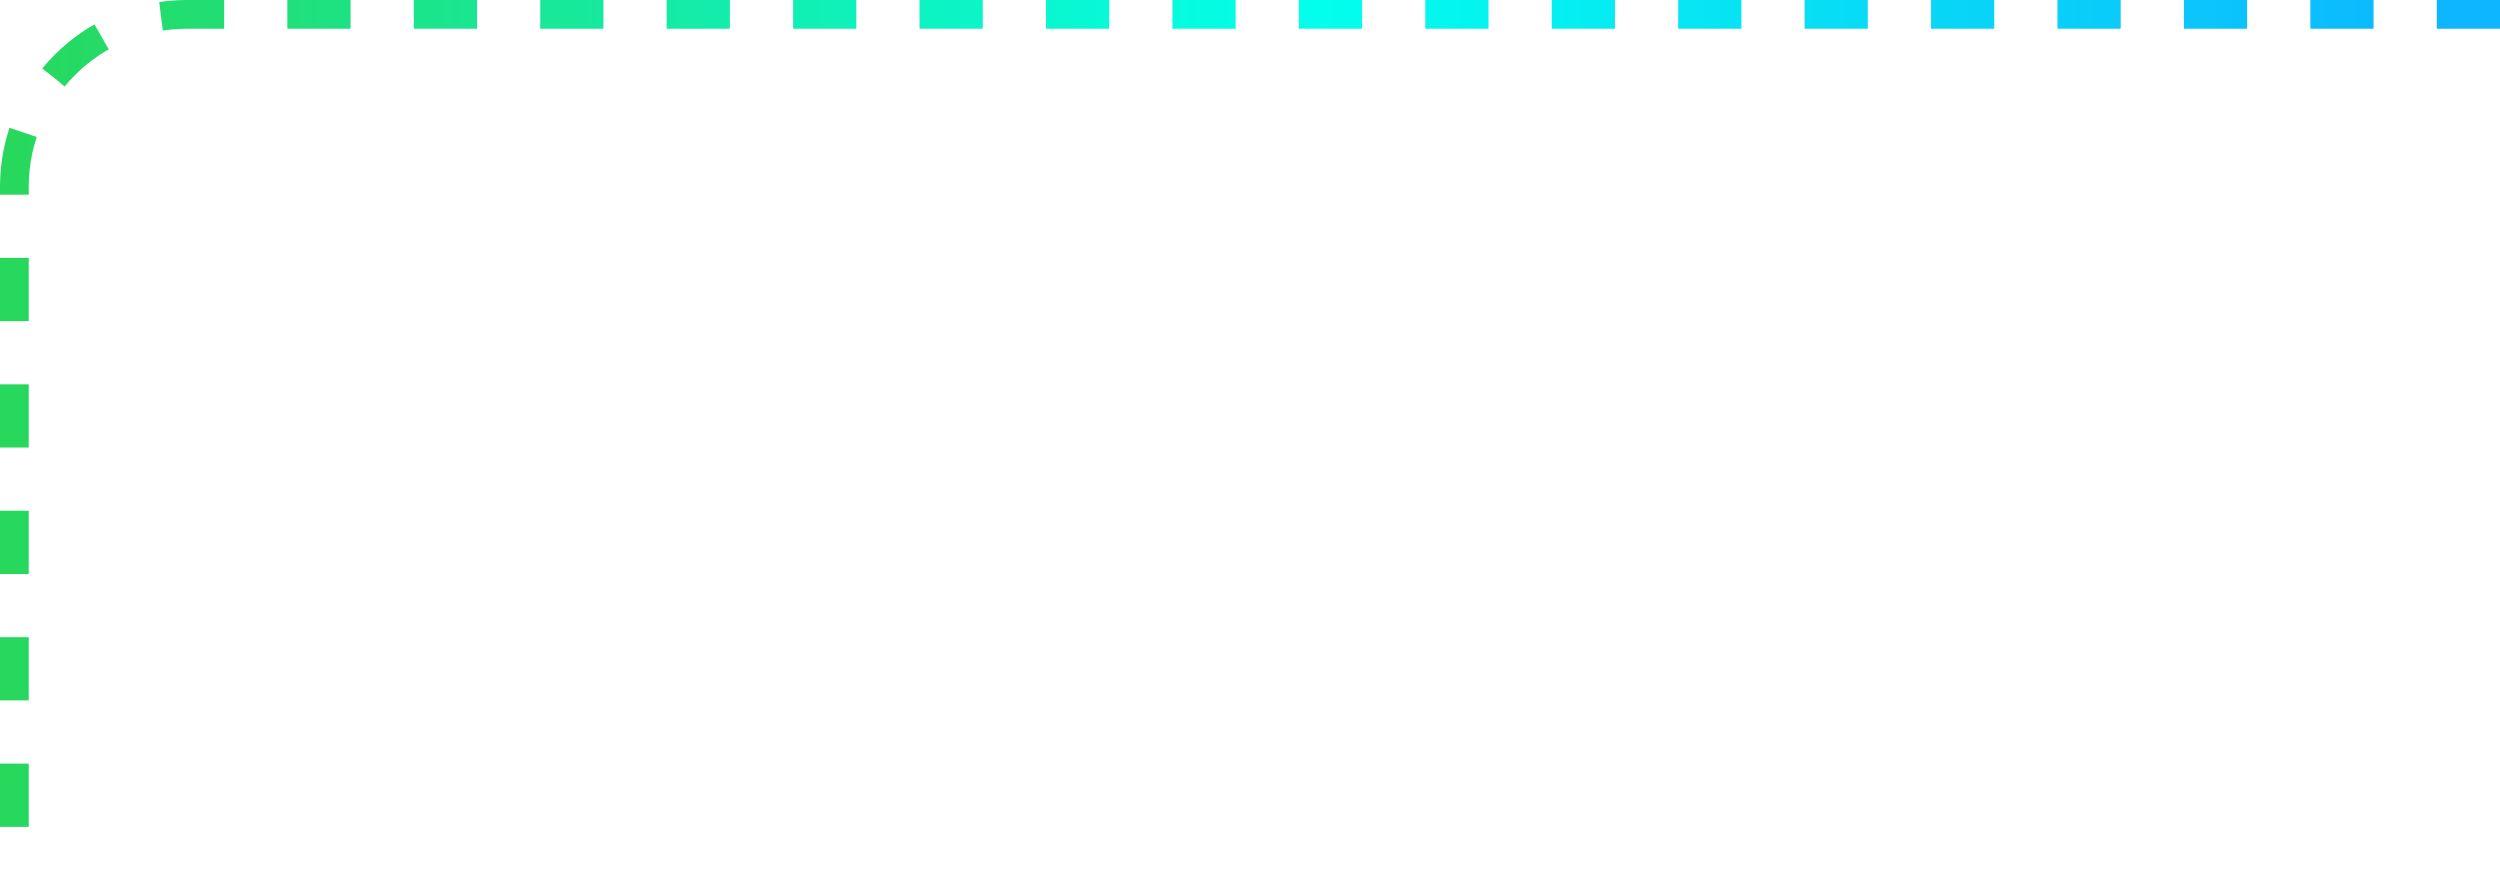 <svg width="174" height="61" viewBox="0 0 174 61" fill="none" xmlns="http://www.w3.org/2000/svg">
<path d="M174 1H13C6.373 1 1 6.373 1 13V61" stroke="url(#paint0_linear_6_5622)" stroke-width="2" stroke-dasharray="4.4 4.4"/>
<defs>
<linearGradient id="paint0_linear_6_5622" x1="171.53" y1="32.2" x2="-1.47" y2="32.2" gradientUnits="userSpaceOnUse">
<stop offset="0.01" stop-color="#0DB6FF"/>
<stop offset="0.464" stop-color="#02FFED"/>
<stop offset="1" stop-color="#28D759"/>
</linearGradient>
</defs>
</svg>
